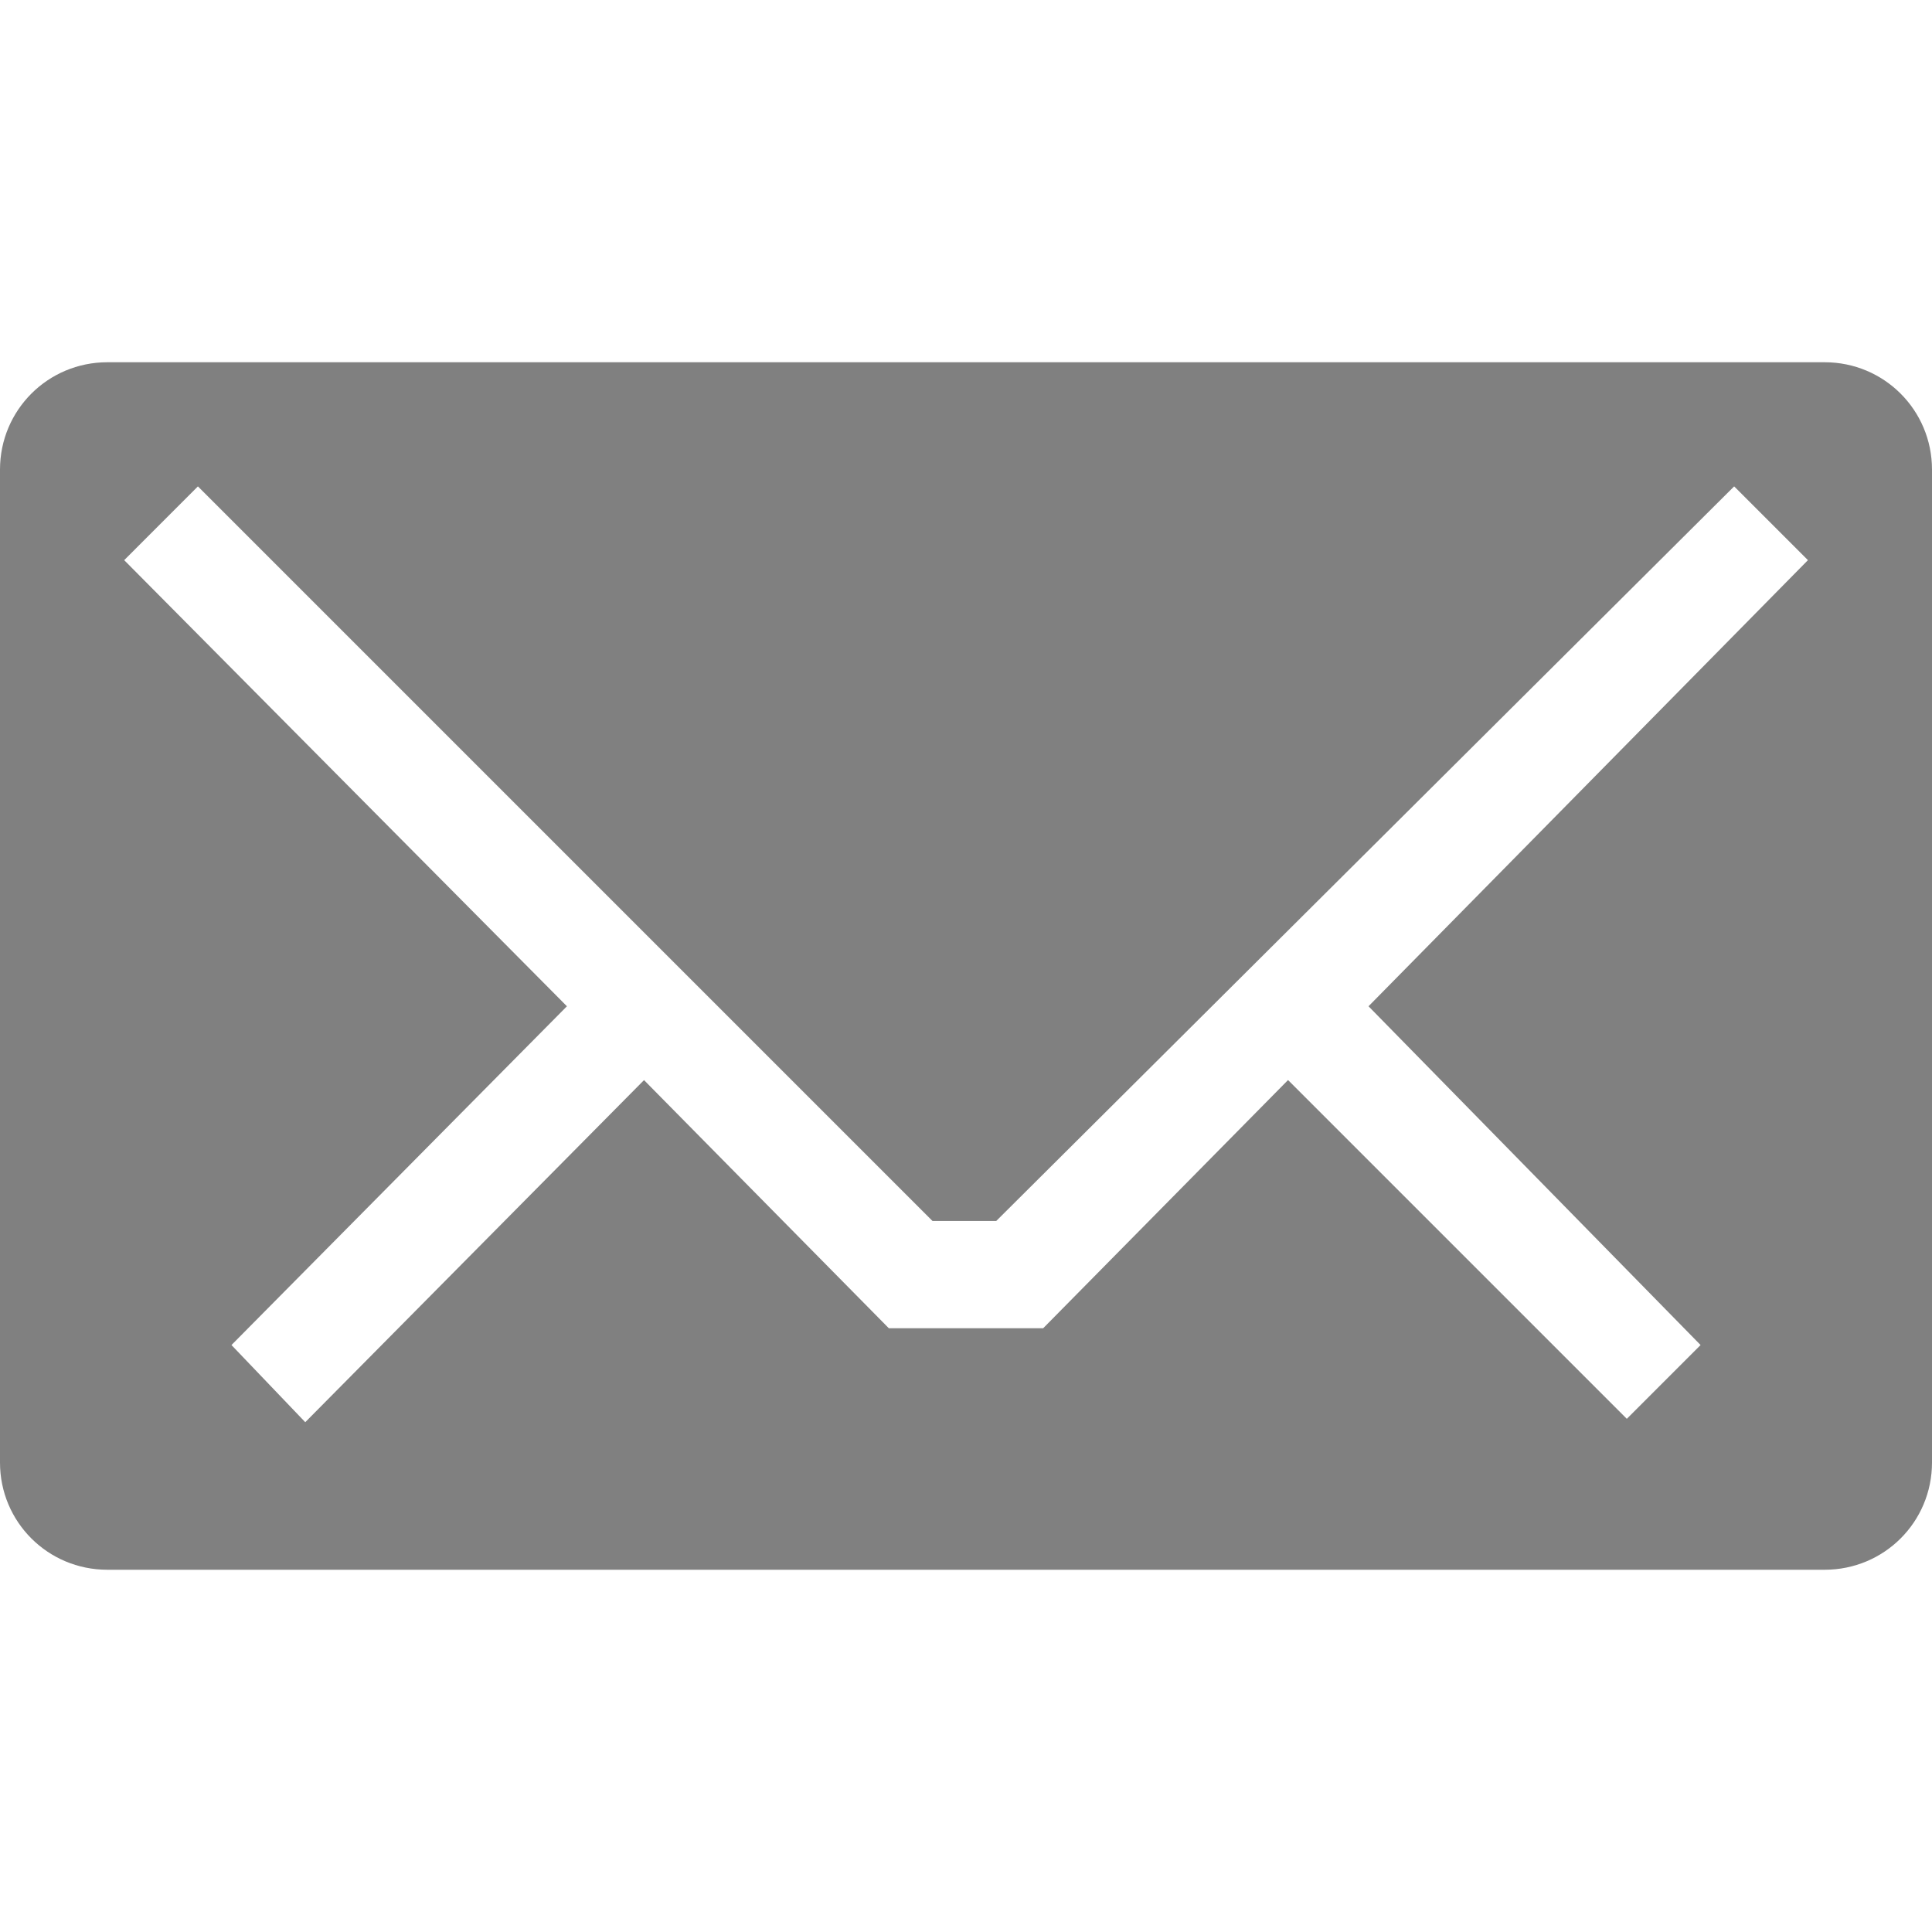 <?xml version="1.0" encoding="UTF-8" standalone="no"?>
<svg xmlns:rdf="http://www.w3.org/1999/02/22-rdf-syntax-ns#" xmlns="http://www.w3.org/2000/svg" height="32" width="32" version="1.0" xmlns:cc="http://creativecommons.org/ns#" xmlns:dc="http://purl.org/dc/elements/1.1/">
 <path d="m1.778 6c-0.985 0-1.778 0.793-1.778 1.778v16.446c0 0.985 0.793 1.776 1.778 1.776h28.444c0.985 0 1.778-0.791 1.778-1.776v-16.446c0-0.985-0.793-1.778-1.778-1.778zm1.5 2.056 12.167 12.167h1.056l12.222-12.167 1.222 1.222-7.278 7.389 5.5 5.611-1.222 1.222-5.611-5.611-4.056 4.111h-2.556l-4.055-4.11-5.611 5.666-1.222-1.278 5.556-5.611-7.333-7.389z" fill="#808080"/>
</svg>
